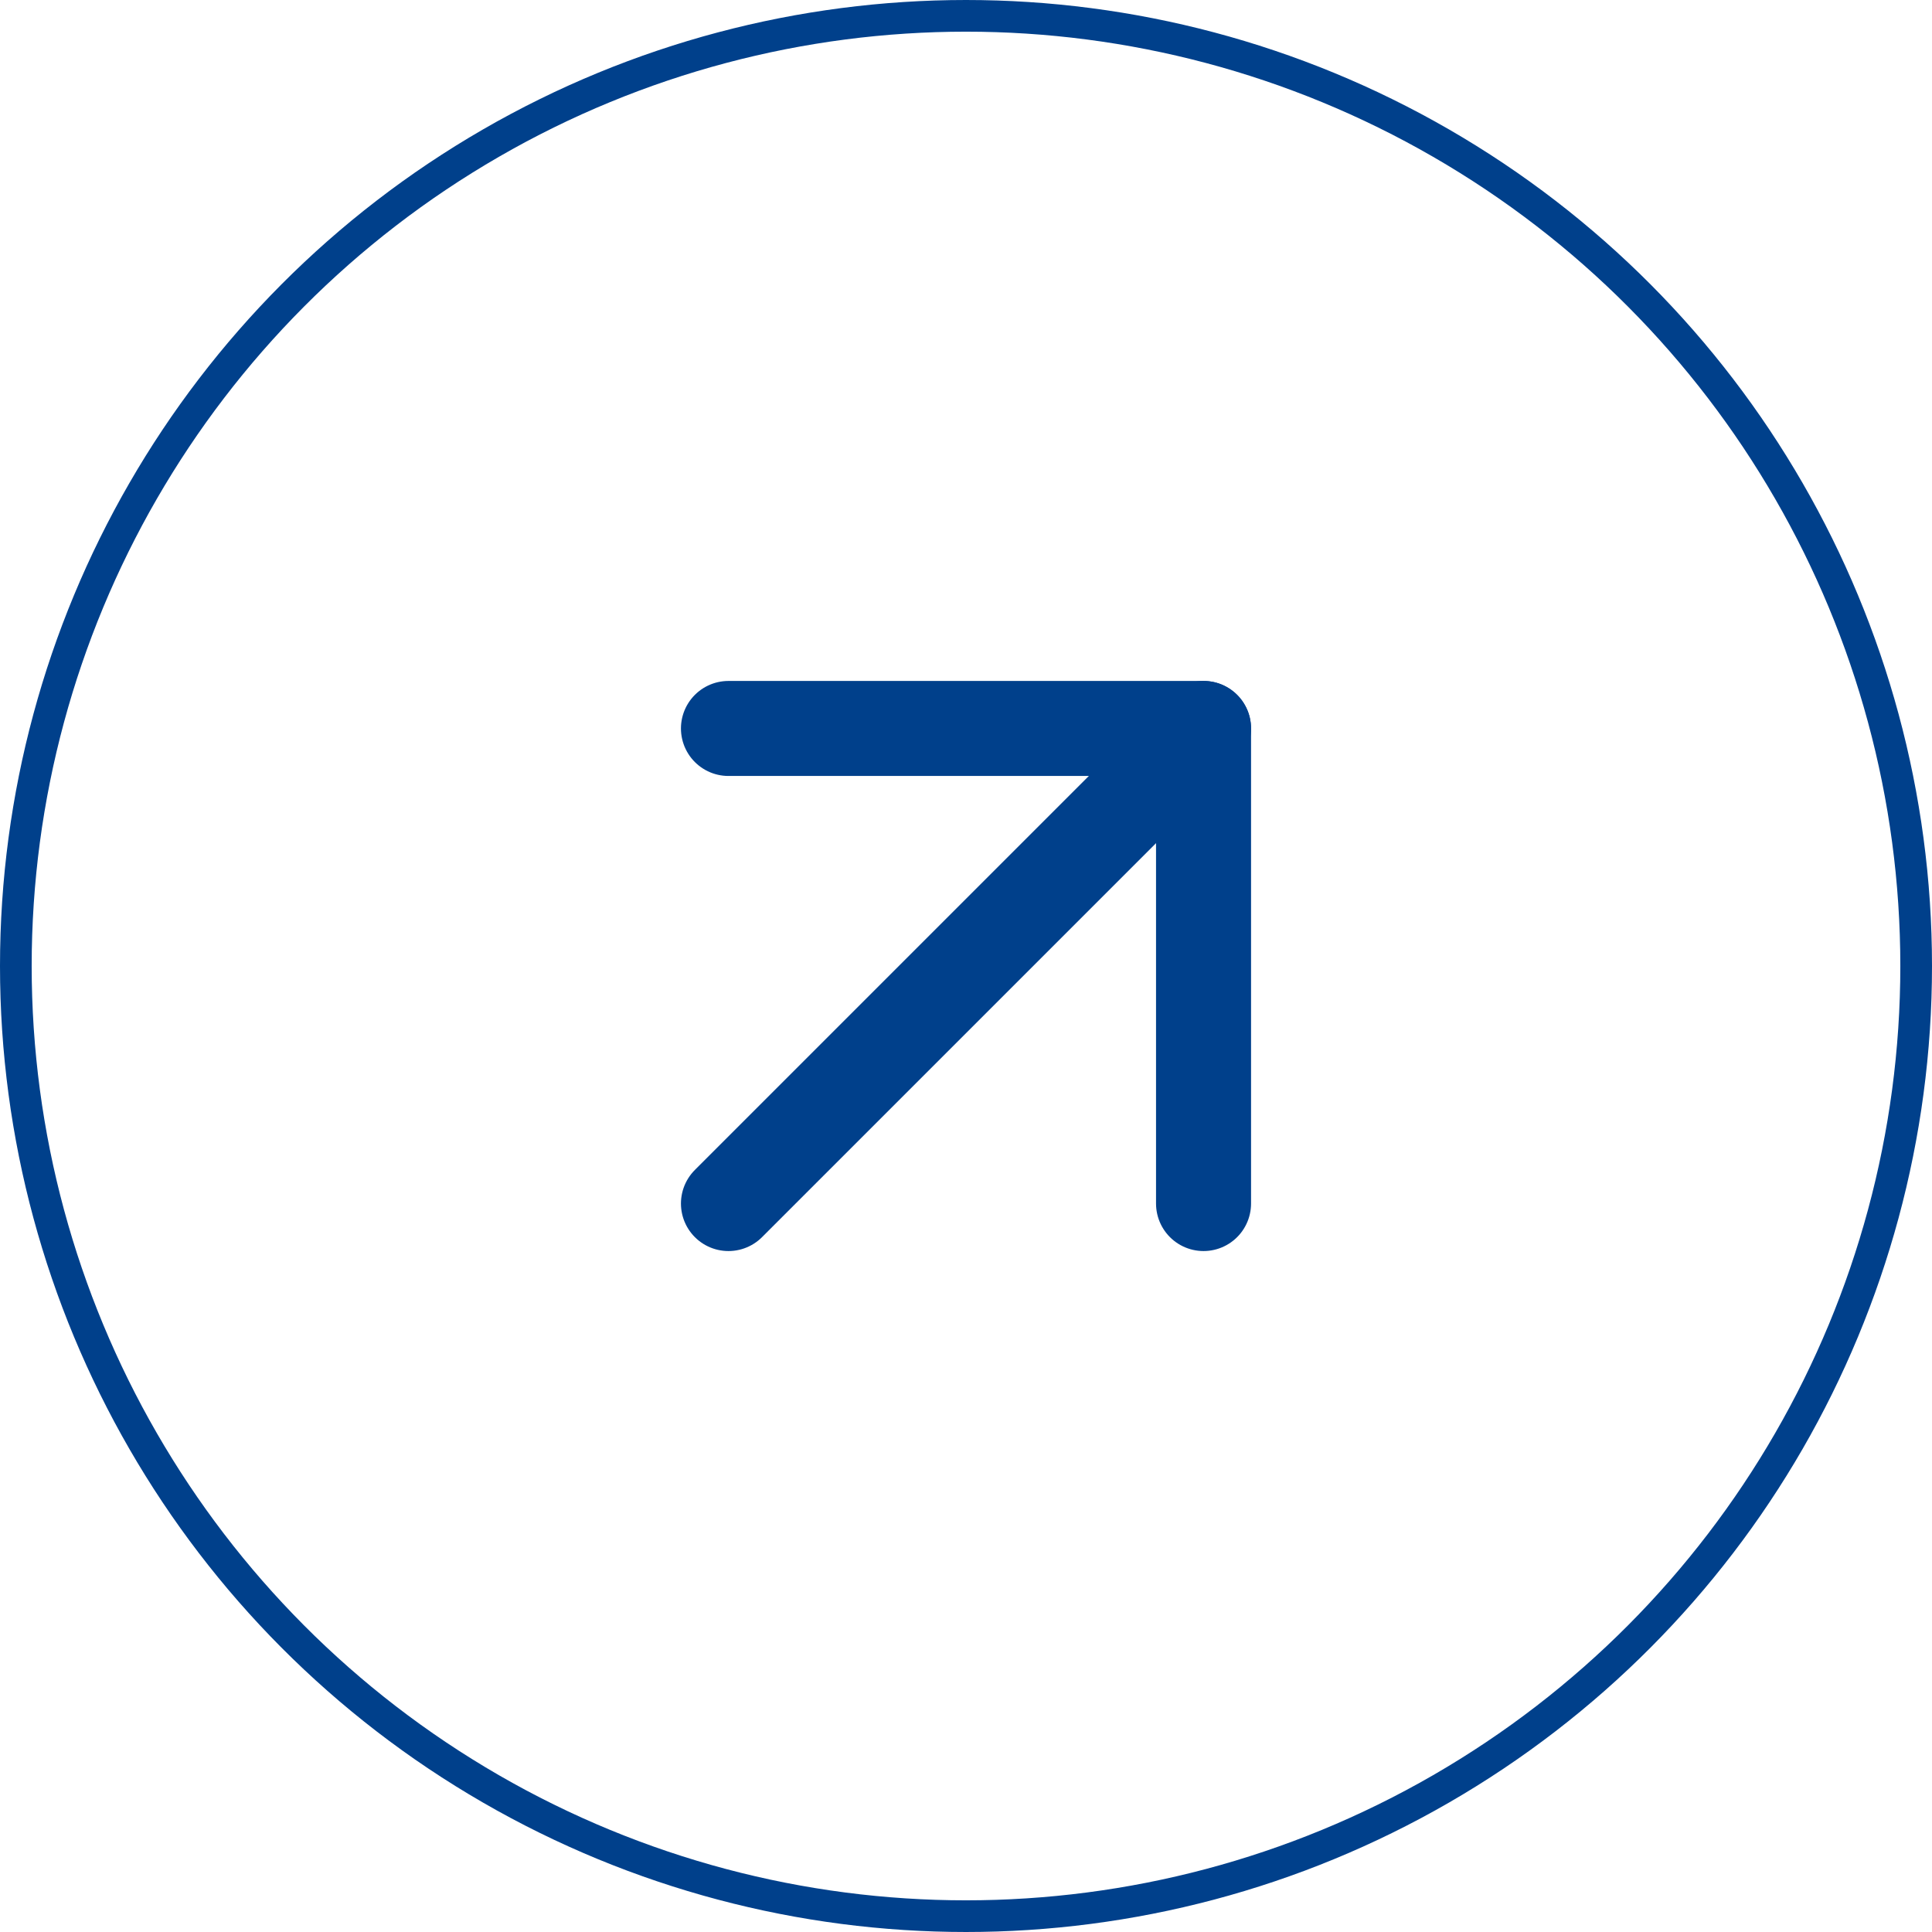 <svg xmlns="http://www.w3.org/2000/svg" width="61" height="61" viewBox="0 0 61 61">
  <g id="Group_2564" data-name="Group 2564" transform="translate(-839 -1120)">
    <g id="Ellipse_45" data-name="Ellipse 45" transform="translate(839 1120)" fill="none" stroke="#00408b" stroke-width="1">
      <circle cx="30.5" cy="30.5" r="30.5" stroke="none"/>
      <circle cx="30.5" cy="30.5" r="30" fill="none"/>
    </g>
    <g id="Icon_feather-arrow-up-right" data-name="Icon feather-arrow-up-right" transform="translate(851.5 1132.5)">
      <path id="Path_10362" data-name="Path 10362" d="M10.5,25.5l15-15" fill="none" stroke="#00408b" stroke-linecap="round" stroke-linejoin="round" stroke-width="3"/>
      <path id="Path_10363" data-name="Path 10363" d="M10.5,10.5h15v15" fill="none" stroke="#00408b" stroke-linecap="round" stroke-linejoin="round" stroke-width="3"/>
    </g>
  </g>
</svg>
